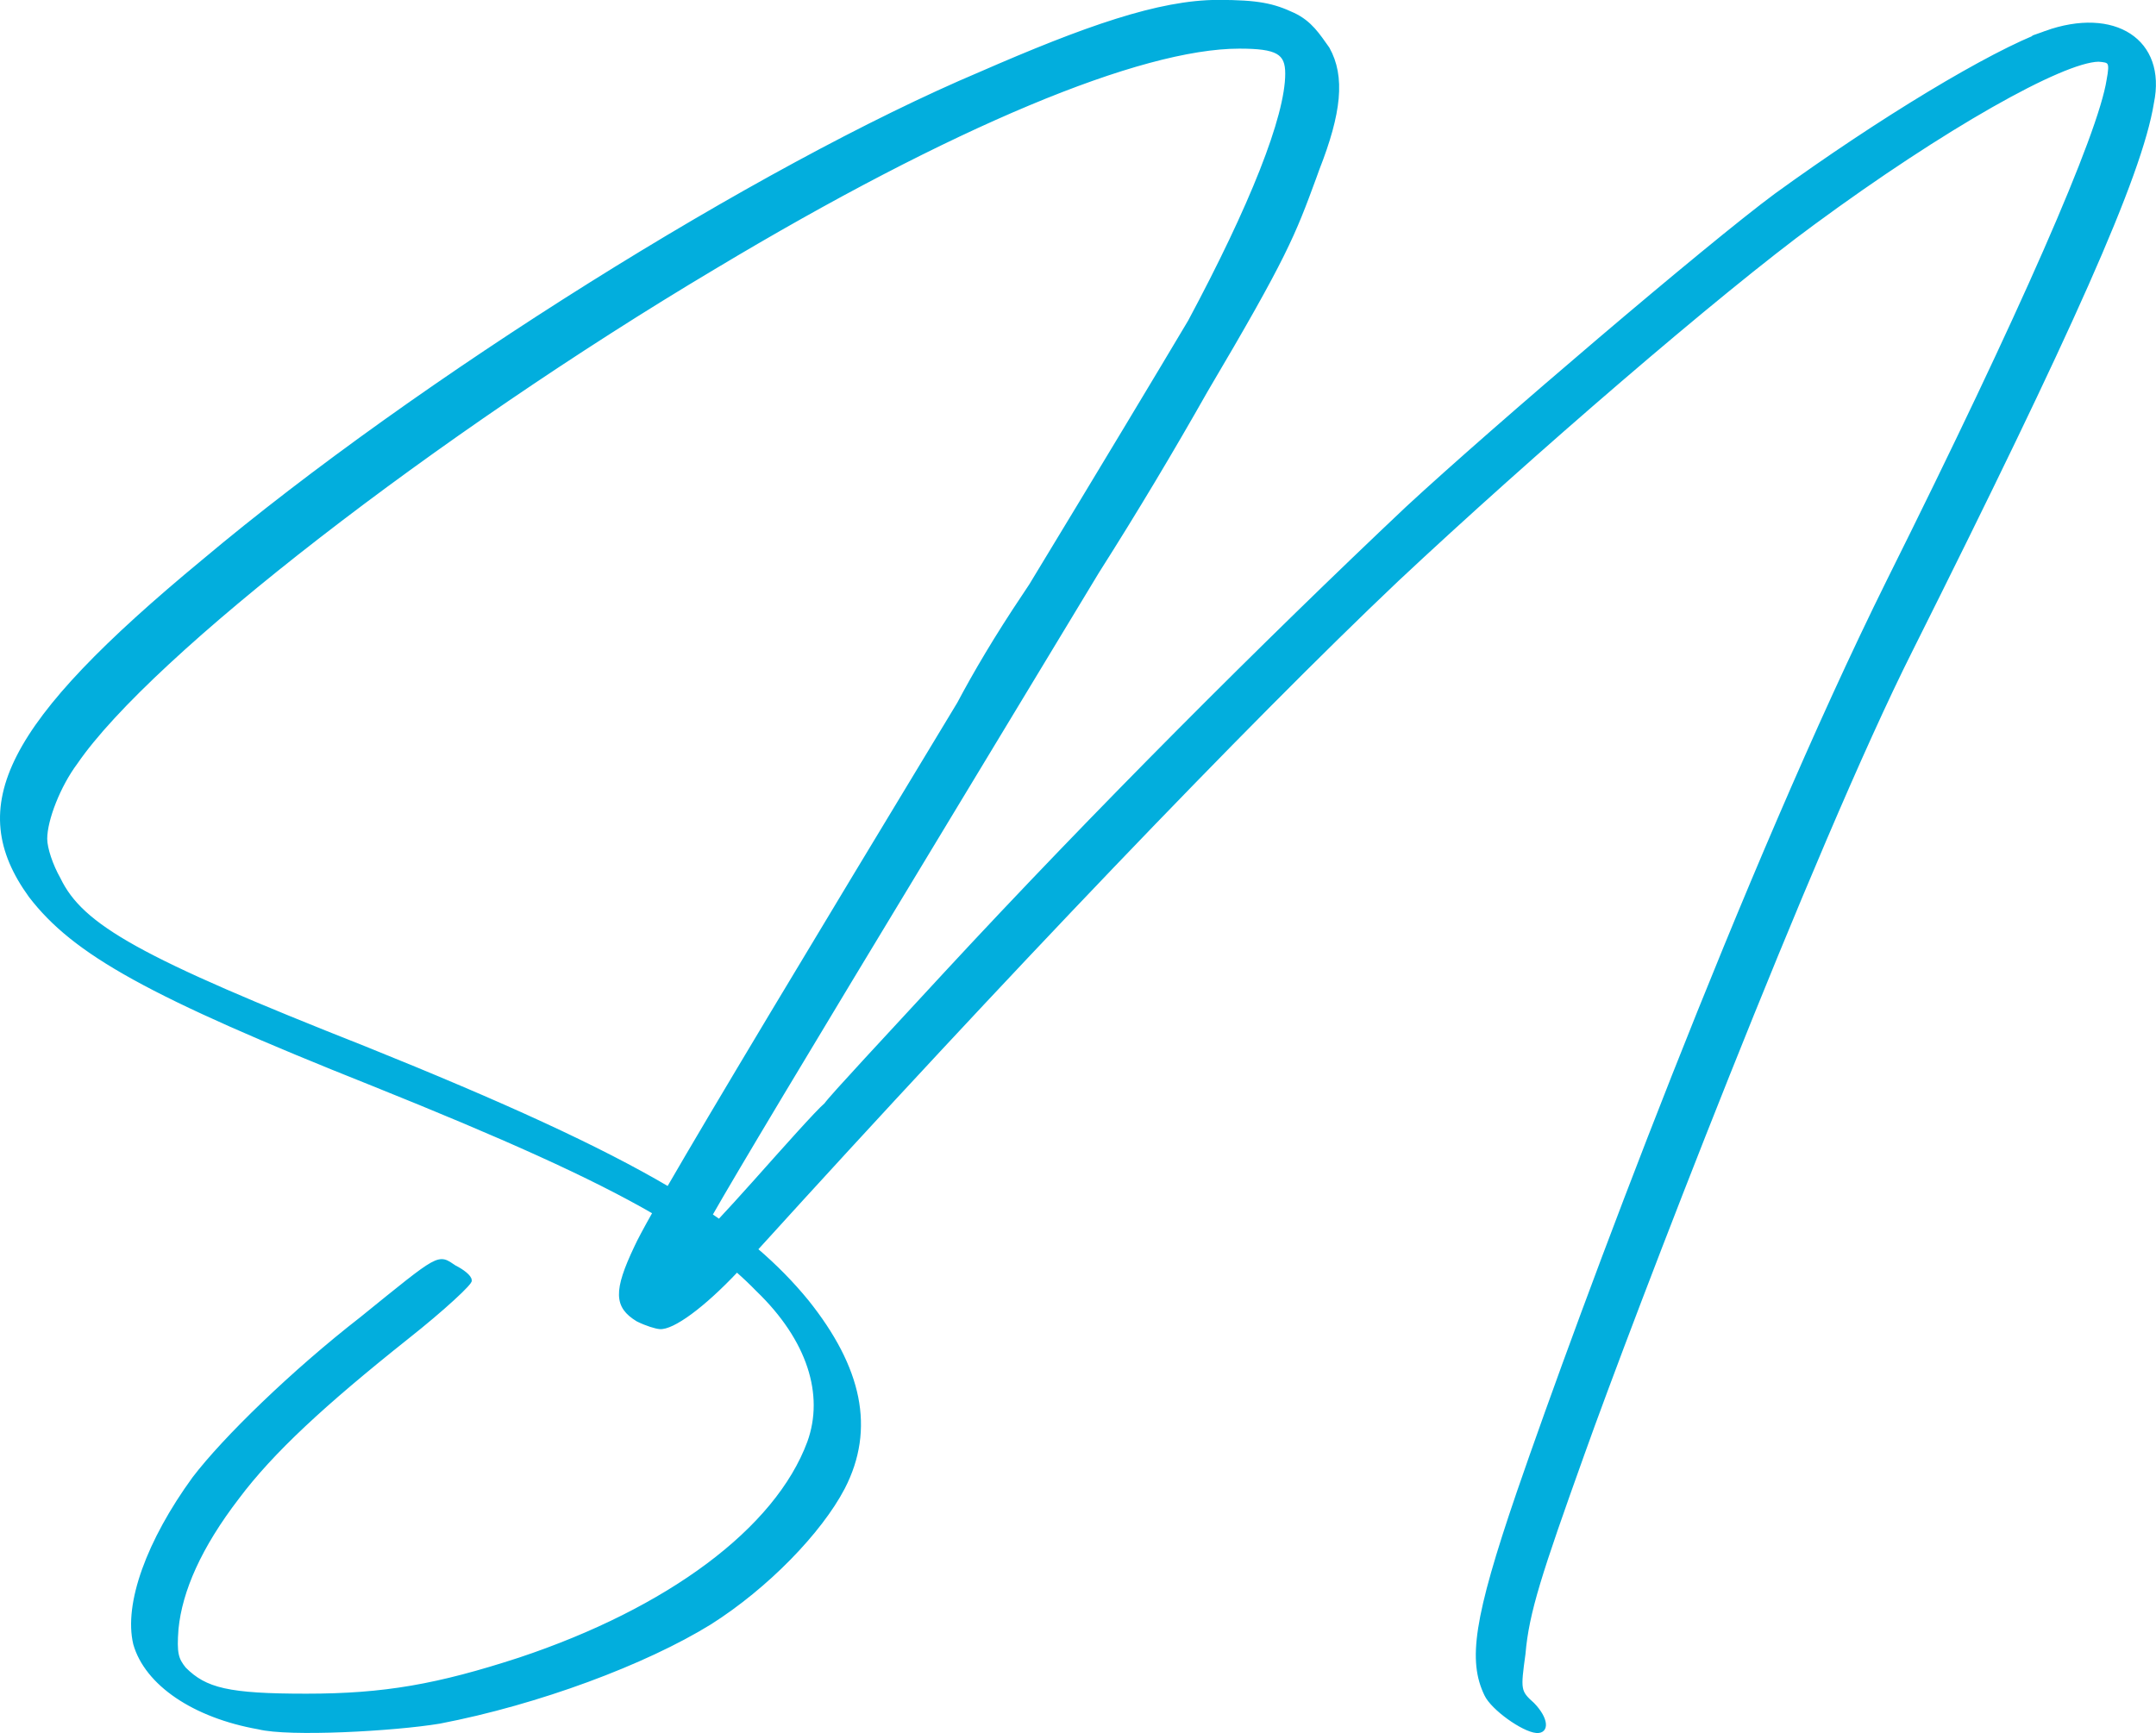 <?xml version="1.0" encoding="UTF-8"?><svg id="Layer_1" xmlns="http://www.w3.org/2000/svg" viewBox="0 0 635.53 510.98"><path d="M602.95,9.62c-16.27,5.95-48.92,25.72-79.52,47.92-19.82,14.66-82.94,68.47-108.6,92.22-41.62,39.29-92.06,89.67-136.06,137.21-17.36,18.81-33.46,36.04-35.37,38.69-2.43,2.05-11.76,12.53-21.09,23-3.81,4.28-7.39,8.18-10.31,11.32-.82-.58-1.66-1.16-2.52-1.75,7.43-13.03,25.83-43.79,69.05-115.23,18.07-29.88,32.84-54.28,44.96-74.38,11.54-18.16,22.07-35.83,32.06-53.47,23.35-39.49,25.77-45.91,32.01-62.9,.3-.78,.58-1.58,.86-2.39,6.5-16.55,7.66-27.25,3.01-35.56-2.81-3.93-5.11-7.67-10.14-10.04-5.92-2.78-10.41-3.79-22.2-3.79-17.4,0-39.24,7.73-70.11,21.2C223.89,49.2,123.43,112.06,60,165.38,1.63,213.64-10.15,237.78,8.93,264.16c12.91,16.84,34.8,29.19,101.02,55.56,38.41,15.43,64.33,27.02,82.94,37.8-2.82,5-4.59,8.33-5.43,10.18-6.17,13-5.98,17.52,.44,21.44,2.7,1.36,5.45,2.15,6.57,2.24,3.75,.32,12.73-6.17,22.75-16.83,2.16,1.9,4.19,3.82,6.09,5.78,15.15,14.59,20.21,30.87,15.15,44.9-9.54,25.82-41.53,49.39-85.31,63.98-24.13,7.86-39.85,10.66-62.86,10.66s-29.75-1.68-35.92-7.86c-2.25-2.81-2.81-4.49-2.25-11.79,1.12-11.22,6.74-24.13,17.96-38.73,10.1-13.47,25.26-27.5,49.95-47.15,10.66-8.42,19.08-16.28,18.52-16.84,0-1.12-2.25-2.81-4.49-3.93-5.05-3.37-3.93-3.93-27.5,15.15-20.21,15.71-40.41,35.36-49.39,47.14-13.47,18.52-20.21,37.04-17.4,48.83,3.37,11.79,17.4,21.33,36.48,24.7,8.98,2.24,39.85,.56,53.32-1.68,29.19-5.61,60.62-17.4,79.7-29.18,16.84-10.66,32.55-26.94,39.29-39.85,8.98-17.4,5.05-35.36-10.66-55-4.36-5.33-9.27-10.36-15.06-15.31,72.48-79.88,144.64-155.38,189.06-197.47,39.14-36.69,95.03-84.91,122.65-105.11,38.44-28.3,73.32-47.88,84.04-48.1,3.35,.28,3.91,.33,2.88,5.88-2.49,16.12-25.52,68.81-64.85,147.73-42.08,84.88-90.43,214.68-109.08,268.87-12.72,37.23-14.32,49.48-9.52,59.46,1.91,4.1,10.94,10.5,14.86,10.83,3.35,.28,3.13-3.68-1.02-7.97-4.19-3.73-4.14-4.29-2.69-14.87,1.04-12.3,4.83-23.81,17.35-58.8,14.02-39.37,67.74-179.42,96.84-237.23,46.76-93.5,67.55-139.62,71.06-161.29,3.79-18.27-11.16-27.98-31.49-20.68ZM107.71,309.06c-66.79-26.38-83.63-35.92-90.36-49.95-2.24-3.93-3.93-8.98-3.93-11.79,0-5.61,3.93-15.71,8.98-22.45,21.89-31.99,106.08-97.1,188.02-145.92C280.58,36.85,336.14,13.84,365.32,13.84c11.22,0,14.03,1.68,14.03,7.86,0,12.81-10.57,39.25-28.66,73.04-8.63,14.52-26.15,43.68-46.87,77.84-.64,.97-1.28,1.93-1.92,2.9-8.26,12.31-14.51,22.95-19.28,31.95-45.58,75.38-72.47,120.15-85.63,142.93-20.5-12.06-48.65-24.93-89.28-41.3Zm97.24,58.43c-.22-.02-.16-.45,.59-2,.27,.18,.53,.37,.79,.55-.89,.93-1.38,1.45-1.38,1.45Z" fill="#02aedd" stroke="#02aedd" stroke-miterlimit="10"/></svg>